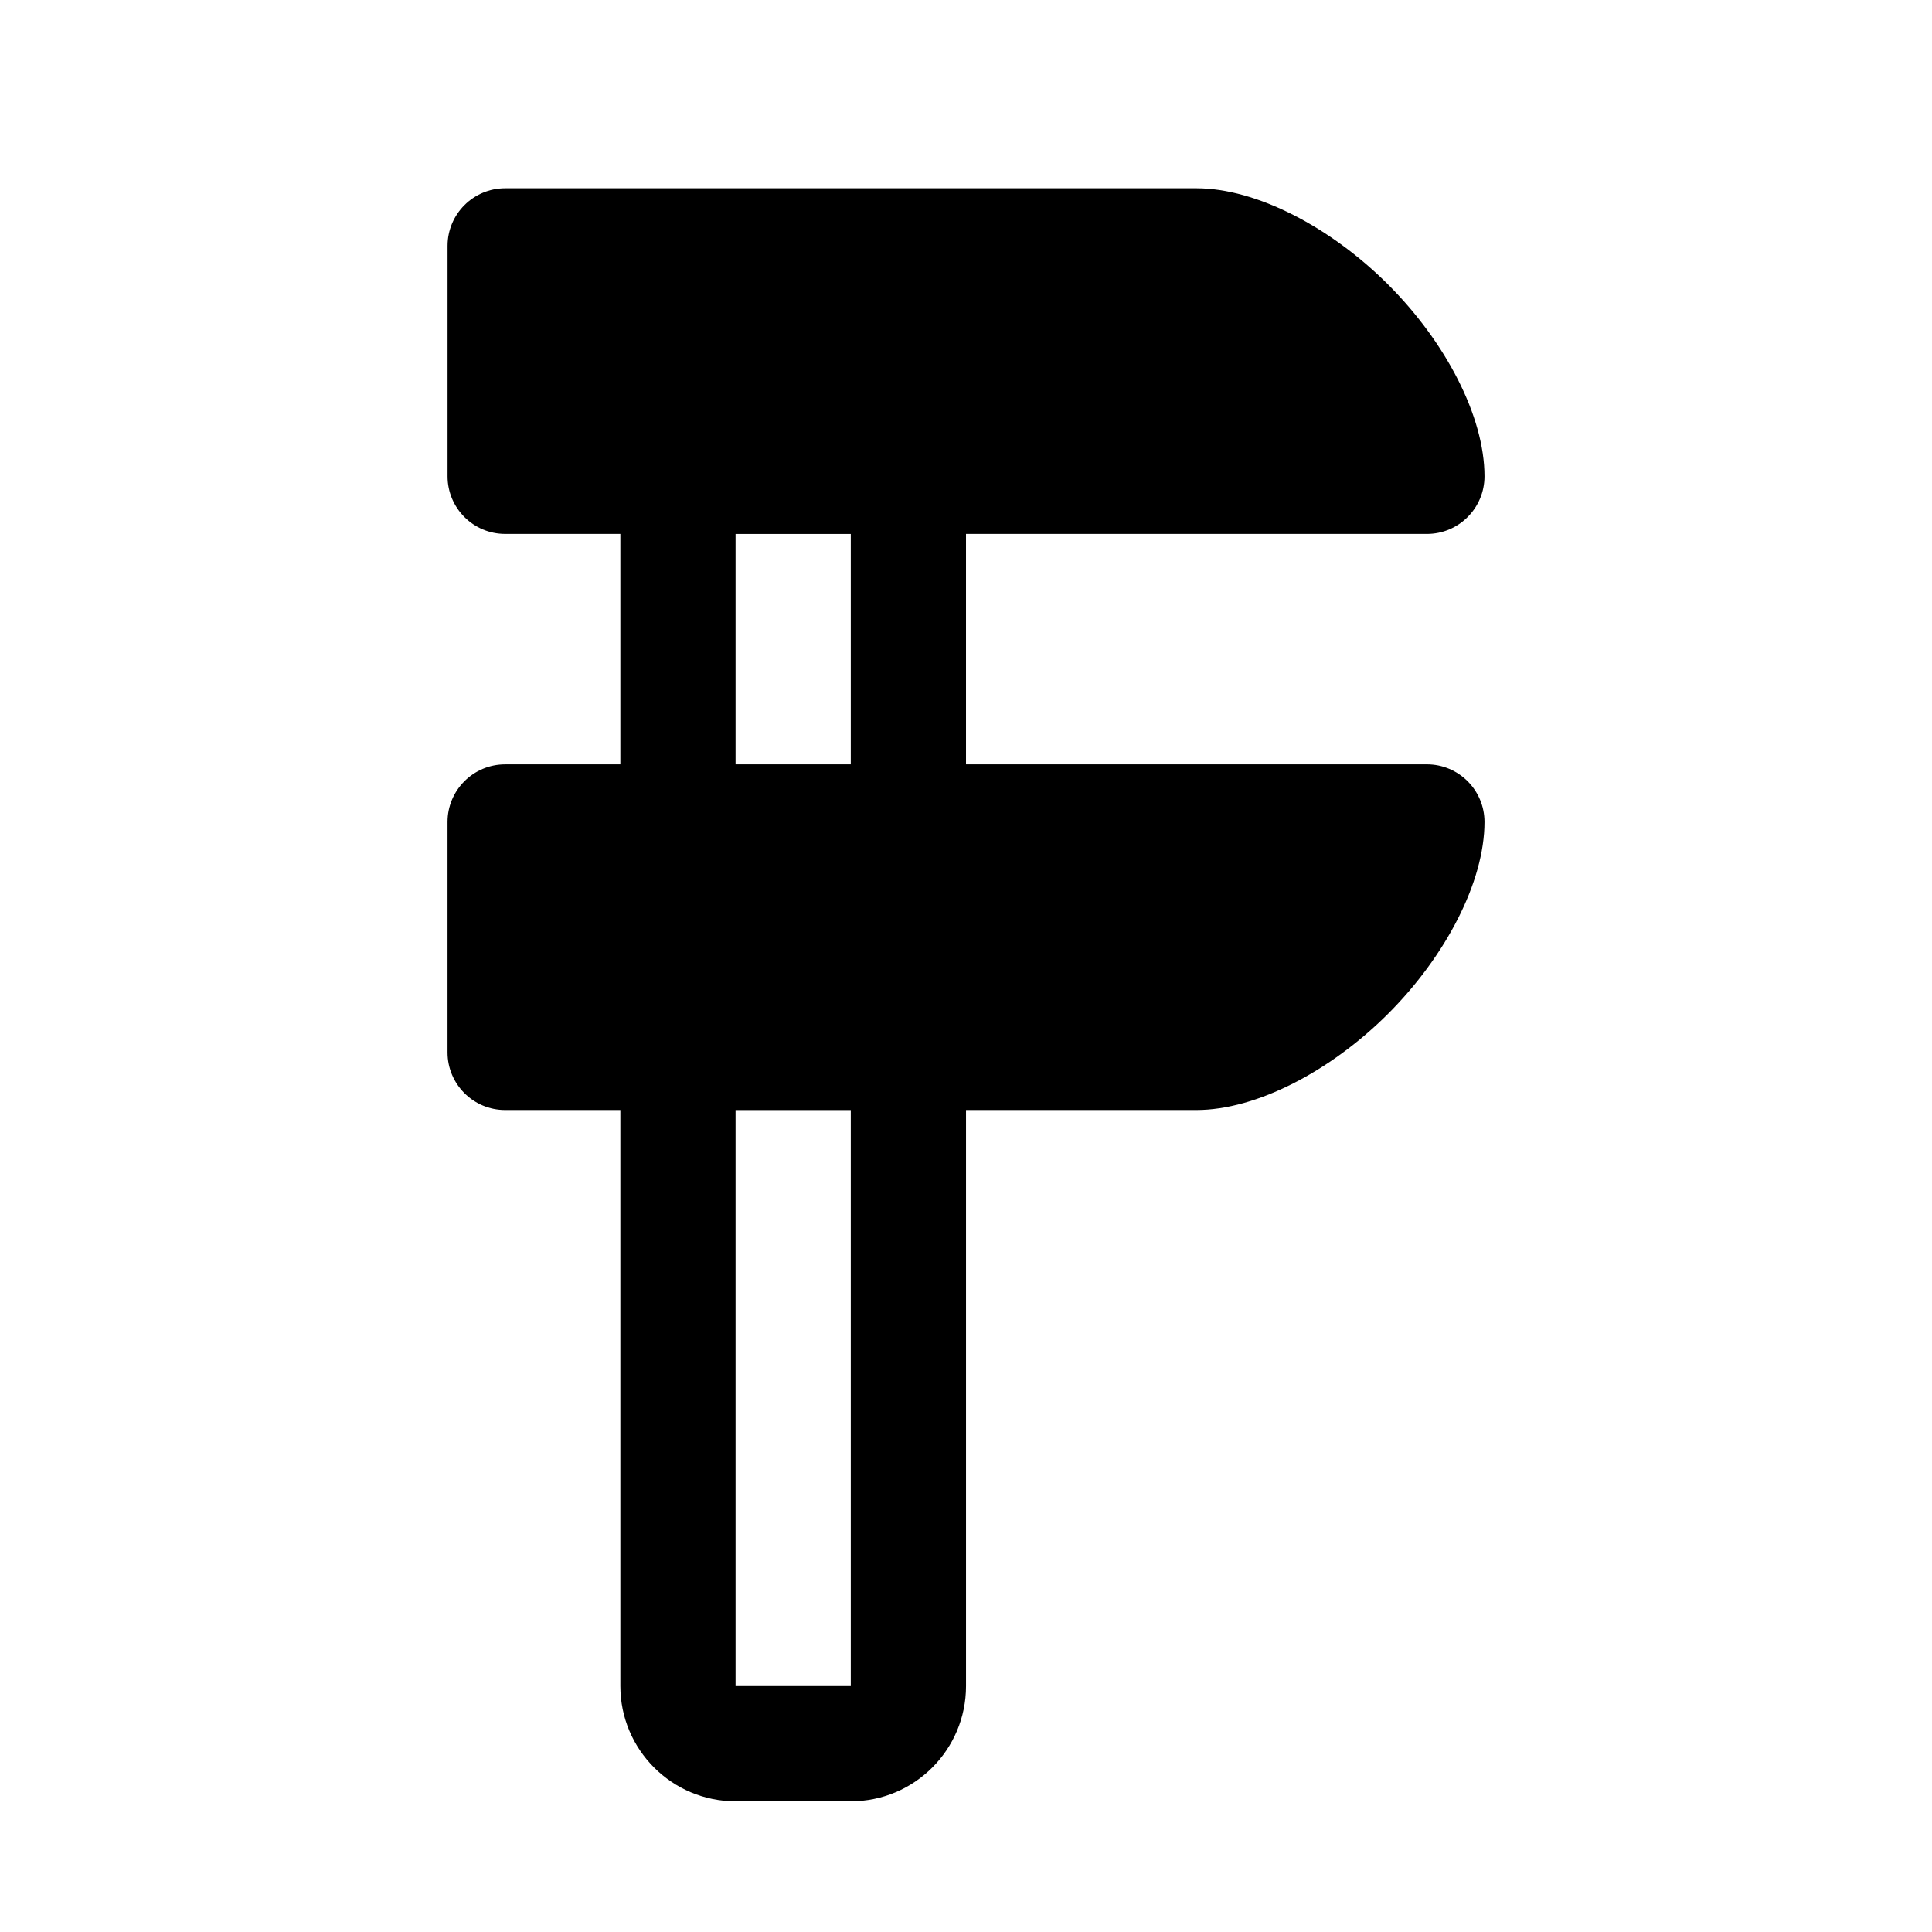 <?xml version="1.0" encoding="UTF-8"?>
<!-- Uploaded to: ICON Repo, www.svgrepo.com, Generator: ICON Repo Mixer Tools -->
<svg fill="#000000" width="800px" height="800px" version="1.1" viewBox="144 144 512 512" xmlns="http://www.w3.org/2000/svg">
 <path d="m308.4 285.5v61.066h-30.535c-8.426 0-15.266 6.84-15.266 15.266v61.066c0 8.426 6.84 15.266 15.266 15.266h30.535v152.67c0 16.855 13.68 30.535 30.535 30.535h30.535c16.855 0 30.535-13.68 30.535-30.535v-152.67h61.066c15.895 0 35.586-10.305 50.809-25.527 15.223-15.223 25.527-34.914 25.527-50.809 0-8.426-6.84-15.266-15.266-15.266h-122.14v-61.066h122.14c8.426 0 15.266-6.84 15.266-15.266 0-15.895-10.305-35.586-25.527-50.809-15.223-15.223-34.914-25.527-50.809-25.527h-183.2c-8.426 0-15.266 6.84-15.266 15.266v61.066c0 8.426 6.84 15.266 15.266 15.266h30.535zm61.066 152.67h-30.535v152.67h30.535zm-30.535-152.67v61.066h30.535v-61.066z" fill-rule="evenodd"/>
</svg>